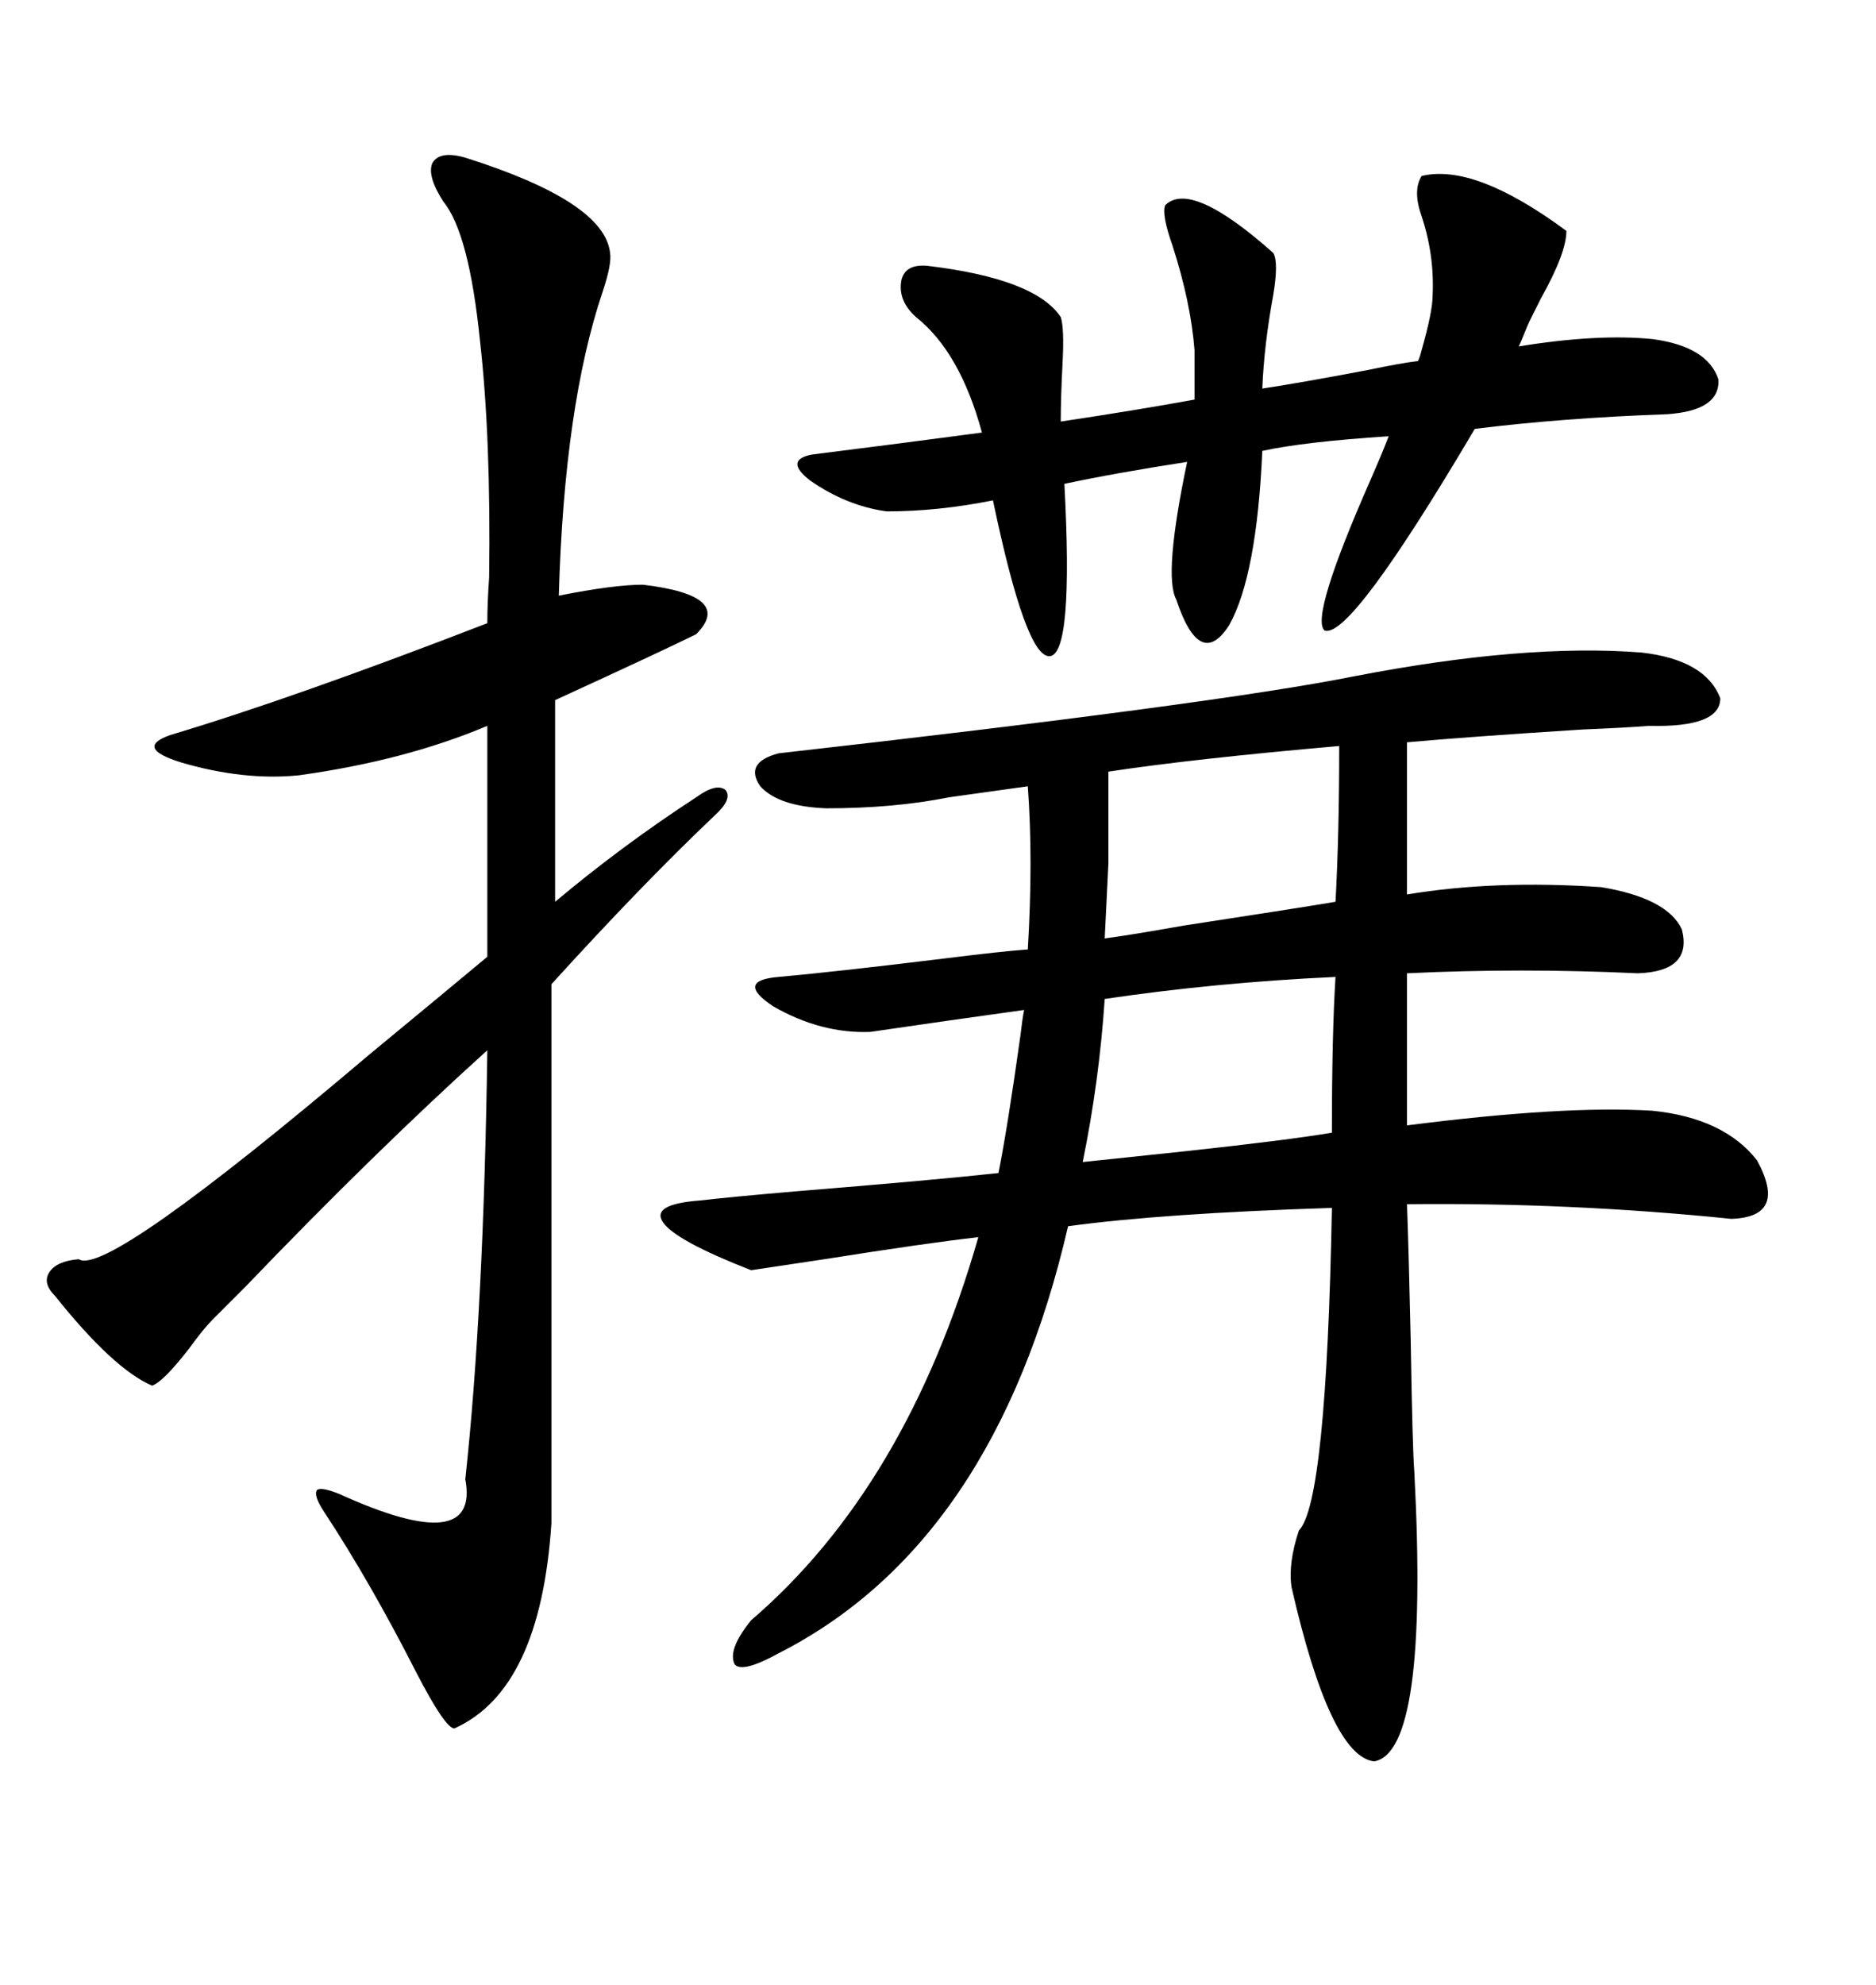 <svg xmlns="http://www.w3.org/2000/svg" xmlns:xlink="http://www.w3.org/1999/xlink" width="300" height="317.285"><path d="M264.26 177.54L264.26 177.54Q275.68 178.71 280.96 185.45L280.96 185.45Q285.94 194.53 276.86 194.82L276.86 194.82Q251.07 192.19 225 192.48L225 192.48Q225.29 200.39 225.59 214.16L225.59 214.16Q225.88 231.74 226.17 235.25L226.17 235.25Q228.52 280.08 219.73 281.54L219.73 281.54Q212.70 280.66 206.54 253.71L206.54 253.71Q205.96 249.90 207.71 244.63L207.71 244.63Q212.11 240.23 212.99 193.07L212.99 193.07Q185.74 193.95 170.80 196.00L170.80 196.00Q159.08 246.68 124.51 264.26L124.51 264.26Q118.65 267.48 117.48 266.02L117.48 266.02Q116.31 263.67 120.12 258.98L120.12 258.98Q145.02 237.60 156.45 197.75L156.45 197.75Q148.54 198.63 131.84 201.27L131.84 201.27Q123.93 202.44 120.12 203.03L120.12 203.03Q108.11 198.34 106.05 195.41L106.05 195.41Q104.00 192.48 111.91 191.89L111.91 191.89Q116.89 191.31 127.15 190.43L127.15 190.43Q148.83 188.67 159.67 187.50L159.67 187.50Q161.13 180.18 163.18 165.53L163.18 165.53Q163.48 162.89 163.77 161.43L163.77 161.43Q151.17 163.18 139.16 164.94L139.16 164.94Q131.25 165.23 123.63 160.84L123.63 160.84Q117.48 156.74 124.51 156.15L124.51 156.15Q134.18 155.27 150.88 153.22L150.88 153.22Q160.25 152.05 164.36 151.76L164.36 151.76Q165.23 137.40 164.36 125.68L164.36 125.68L151.76 127.44Q142.97 129.20 132.13 129.20L132.13 129.20Q124.51 128.91 121.58 125.68L121.58 125.68Q118.95 121.88 124.51 120.41L124.51 120.41Q194.53 112.50 216.50 108.11L216.50 108.11Q243.75 102.83 262.50 104.30L262.50 104.30Q272.75 105.47 275.10 111.62L275.10 111.62Q275.10 116.31 263.67 116.02L263.67 116.02Q260.16 116.31 253.13 116.60L253.13 116.60Q234.67 117.77 225 118.65L225 118.65L225 142.97Q239.06 140.63 256.05 141.80L256.05 141.80Q266.60 143.55 268.95 148.54L268.95 148.54Q270.70 155.27 261.91 155.57L261.91 155.57Q243.16 154.69 225 155.57L225 155.57L225 179.88Q250.20 176.66 264.26 177.54ZM74.41 25.20L74.41 25.20Q96.68 32.23 97.56 40.43L97.56 40.43Q97.85 42.19 96.39 46.58L96.39 46.58Q90.23 64.75 89.36 95.21L89.36 95.21Q98.14 93.46 102.83 93.46L102.83 93.46Q117.48 95.21 111.33 101.37L111.33 101.37Q106.64 103.71 88.77 111.91L88.77 111.91L88.77 144.14Q99.61 135.06 111.33 127.44L111.33 127.44Q114.55 125.10 116.02 126.27L116.02 126.27Q117.19 127.73 114.26 130.37L114.26 130.37Q102.54 141.50 88.18 157.32L88.18 157.32L88.18 243.46Q86.43 270.12 72.66 276.27L72.66 276.27Q71.19 276.27 66.50 267.19L66.50 267.19Q59.18 252.83 51.86 241.70L51.86 241.70Q50.10 239.06 50.68 238.18L50.68 238.18Q51.27 237.60 54.20 238.77L54.20 238.77Q76.76 249.02 74.41 236.43L74.41 236.43Q77.34 209.47 77.93 167.87L77.93 167.87Q59.77 184.28 39.26 205.66L39.26 205.66Q35.74 209.18 33.98 210.94L33.98 210.94Q32.52 212.40 30.18 215.63L30.18 215.63Q26.07 220.90 24.32 221.48L24.32 221.48Q18.16 218.85 8.79 207.13L8.79 207.13Q6.74 205.08 7.91 203.32L7.91 203.32Q9.08 201.56 12.60 201.27L12.60 201.27Q16.99 204.20 59.18 168.46L59.18 168.46Q70.90 158.79 77.93 152.93L77.93 152.93L77.93 116.02Q64.75 121.58 47.75 123.93L47.75 123.93Q38.96 124.80 29.00 121.88L29.00 121.88Q21.39 119.53 27.25 117.48L27.25 117.48Q46.88 111.62 77.93 99.61L77.93 99.61Q77.93 96.39 78.22 92.29L78.22 92.29Q78.52 70.02 76.76 54.49L76.76 54.49Q75 37.21 70.90 32.23L70.90 32.23Q68.26 28.13 69.14 26.07L69.14 26.07Q70.31 24.02 74.41 25.20ZM186.33 32.81L186.33 32.81Q190.43 28.71 203.61 40.43L203.61 40.43Q204.49 41.89 203.61 47.17L203.61 47.17Q202.15 55.08 201.86 62.11L201.86 62.11Q207.71 61.23 218.55 59.18L218.55 59.18Q224.12 58.01 226.76 57.71L226.76 57.71Q227.05 57.13 227.34 55.96L227.34 55.96Q229.10 49.80 229.10 47.17L229.10 47.17Q229.39 40.72 227.34 34.57L227.34 34.57Q225.88 30.47 227.34 28.13L227.34 28.13Q235.84 26.07 250.49 36.91L250.49 36.91Q250.49 40.43 246.39 47.75L246.39 47.75Q245.21 50.10 244.63 51.27L244.63 51.27Q244.34 51.86 243.75 53.32L243.75 53.32Q243.16 54.79 242.87 55.37L242.87 55.37Q255.47 53.32 264.26 54.20L264.26 54.20Q273.05 55.37 274.80 60.64L274.80 60.64Q275.10 65.63 266.60 66.21L266.60 66.21Q249.90 66.80 235.84 68.55L235.84 68.55Q215.92 102.25 211.82 100.78L211.82 100.78Q209.47 98.73 219.14 76.76L219.14 76.76Q221.19 72.07 222.07 69.73L222.07 69.73Q208.59 70.61 201.86 72.07L201.86 72.07Q200.98 91.99 196.58 99.90L196.58 99.90Q191.89 107.23 188.09 95.80L188.09 95.80Q186.04 91.99 189.84 73.83L189.84 73.83Q178.42 75.59 170.21 77.34L170.21 77.34Q171.68 104.59 167.87 104.88L167.87 104.88Q164.06 105.18 158.79 79.98L158.79 79.98Q150 81.74 141.80 81.74L141.80 81.74Q135.35 80.86 129.49 76.76L129.49 76.76Q125.39 73.54 129.79 72.66L129.79 72.66Q143.85 70.90 157.03 69.14L157.03 69.14Q153.52 56.25 146.48 50.68L146.48 50.68Q143.55 48.05 144.14 44.82L144.14 44.82Q144.73 42.19 148.24 42.48L148.24 42.48Q165.53 44.53 169.63 50.68L169.63 50.68Q170.21 52.44 169.92 58.01L169.92 58.01Q169.63 63.57 169.63 67.38L169.63 67.38Q181.35 65.63 191.02 63.87L191.02 63.87L191.02 55.96Q190.43 48.34 187.50 39.26L187.50 39.26Q185.74 34.28 186.33 32.81ZM213.57 156.15L213.57 156.15Q194.53 157.03 176.66 159.67L176.66 159.67Q175.78 172.85 173.14 185.74L173.14 185.74Q178.71 185.16 189.84 183.98L189.84 183.98Q205.96 182.23 212.99 181.05L212.99 181.05Q212.99 165.23 213.57 156.15ZM214.16 119.24L214.16 119.24Q190.72 121.29 177.25 123.34L177.25 123.34Q177.25 132.42 177.25 137.99L177.25 137.99Q176.95 144.43 176.66 150L176.66 150Q181.05 149.41 189.26 147.95L189.26 147.95Q206.54 145.31 213.57 144.14L213.57 144.14Q214.16 133.30 214.16 119.24Z"/></svg>